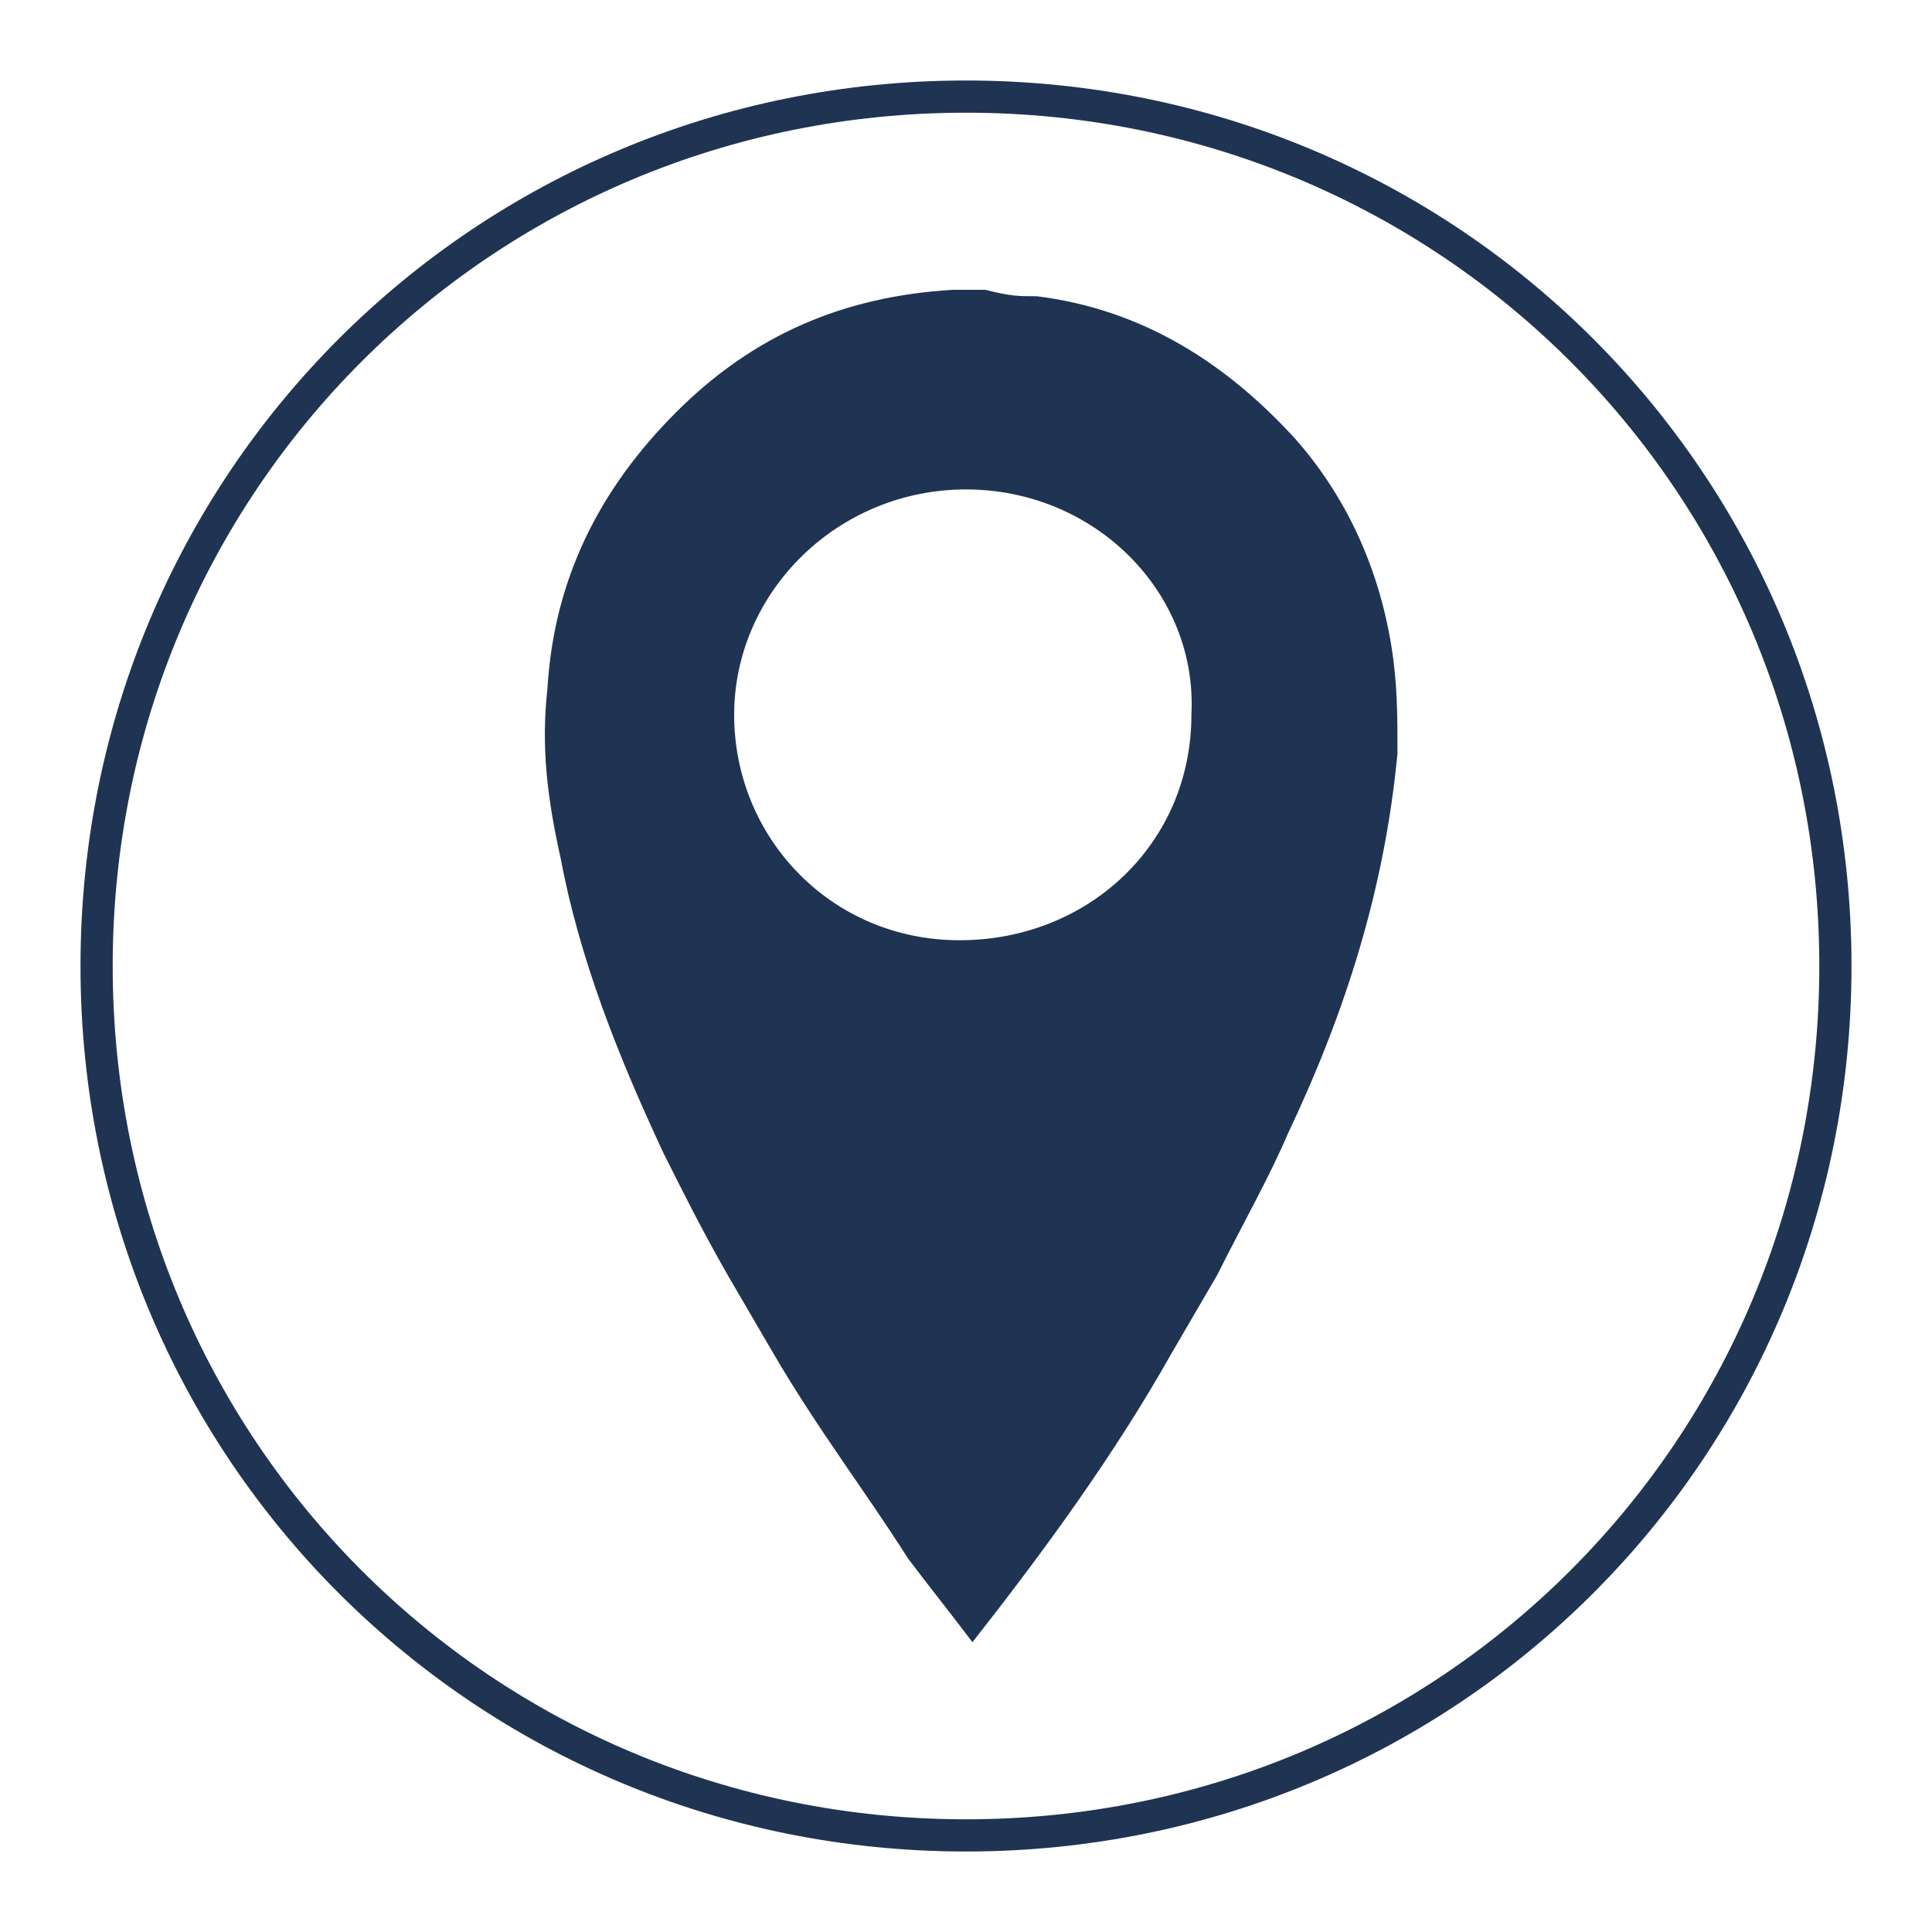 <?xml version="1.0" encoding="utf-8"?>
<!-- Generator: Adobe Illustrator 25.2.1, SVG Export Plug-In . SVG Version: 6.00 Build 0)  -->
<svg version="1.1" id="Layer_1" xmlns="http://www.w3.org/2000/svg" xmlns:xlink="http://www.w3.org/1999/xlink" x="0px" y="0px"
	 viewBox="0 0 30 30" style="enable-background:new 0 0 30 30;" xml:space="preserve">
<style type="text/css">
	.st0{fill:none;stroke:#1F3453;stroke-width:0.5;stroke-miterlimit:10;}
	.st1{fill-rule:evenodd;clip-rule:evenodd;fill:#1F3453;}
</style>
<g>
	<path class="st0" d="M15,28.5L15,28.5c-7.5,0-13.5-6-13.5-13.5l0,0c0-7.5,6-13.5,13.5-13.5l0,0c7.5,0,13.5,6,13.5,13.5l0,0
		C28.5,22.5,22.5,28.5,15,28.5z"/>
</g>
<path class="st1" d="M10.3,17.9c0.3,0.6,0.6,1.2,1,1.9L12,21c0.7,1.2,1.4,2.1,2.1,3.2c0.3,0.4,0.7,0.9,1,1.3l0,0
	c1.1-1.4,2.2-2.9,3.1-4.5l0.7-1.2c0.4-0.8,0.8-1.5,1.1-2.2c0.9-1.9,1.5-3.8,1.7-5.9c0-0.6,0-1.1-0.1-1.7c-0.2-1.2-0.7-2.3-1.5-3.2
	c-1.1-1.2-2.4-2-4-2.2c-0.3,0-0.4,0-0.8-0.1c-0.1,0-0.2,0-0.3,0s-0.1,0-0.2,0c-1.7,0.1-3.1,0.7-4.3,1.9s-1.9,2.6-2,4.3
	c-0.1,0.9,0,1.7,0.2,2.6C9,14.9,9.6,16.4,10.3,17.9z M15,7.6c2,0,3.6,1.6,3.5,3.5c0,2-1.6,3.5-3.6,3.5s-3.5-1.6-3.5-3.5
	S13,7.6,15,7.6z"/>
</svg>
